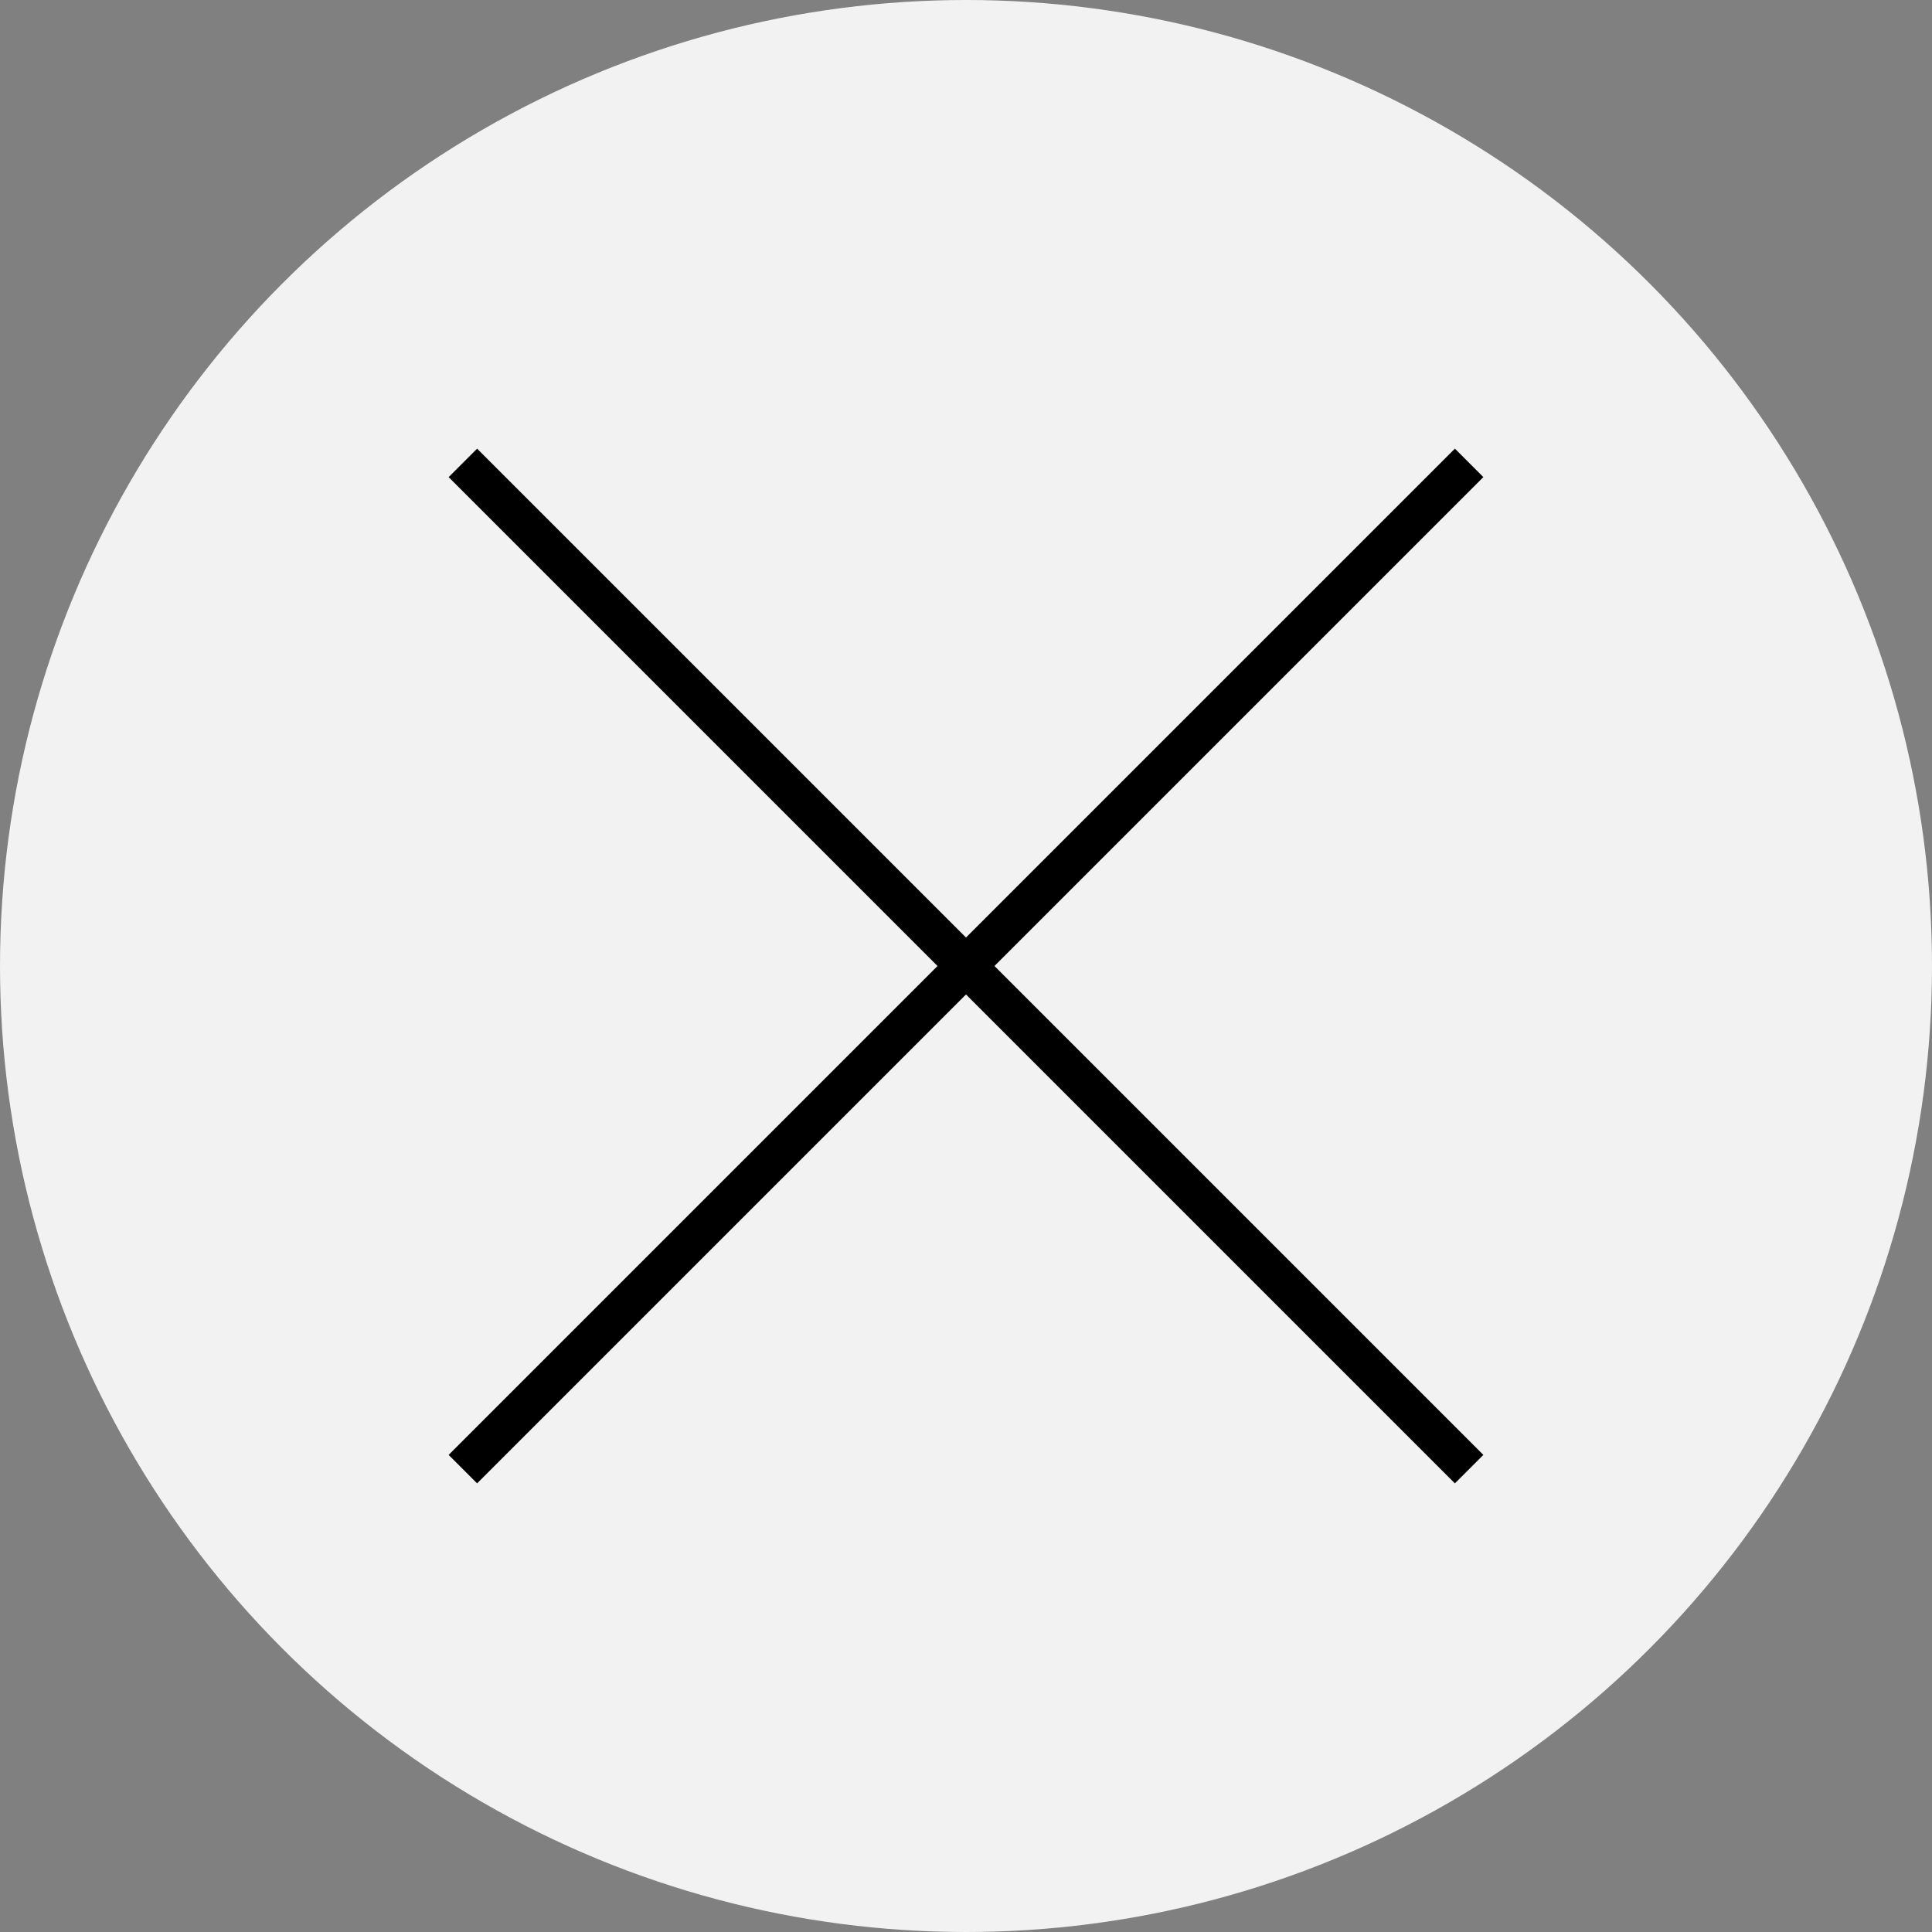<svg xmlns="http://www.w3.org/2000/svg" width="48" height="48" viewBox="0 0 48 48">
  <rect x="0" y="0" width="48" height="48" fill="#808080" stroke="none"/>
  <g id="Group_19647" data-name="Group 19647" transform="translate(-1216 -878)">
    <circle id="Ellipse_238" data-name="Ellipse 238" cx="24" cy="24" r="24" transform="translate(1216 878)" fill="#f2f2f2"/>
    <g id="Group_19646" data-name="Group 19646" transform="translate(-22 64)">
      <line id="Line_63" data-name="Line 63" x2="25" y2="25" transform="translate(1249.5 825.5)" fill="none" stroke="#000" stroke-width="1"/>
      <line id="Line_64" data-name="Line 64" y1="25" x2="25" transform="translate(1249.5 825.5)" fill="none" stroke="#000" stroke-width="1"/>
    </g>
  </g>
</svg>
